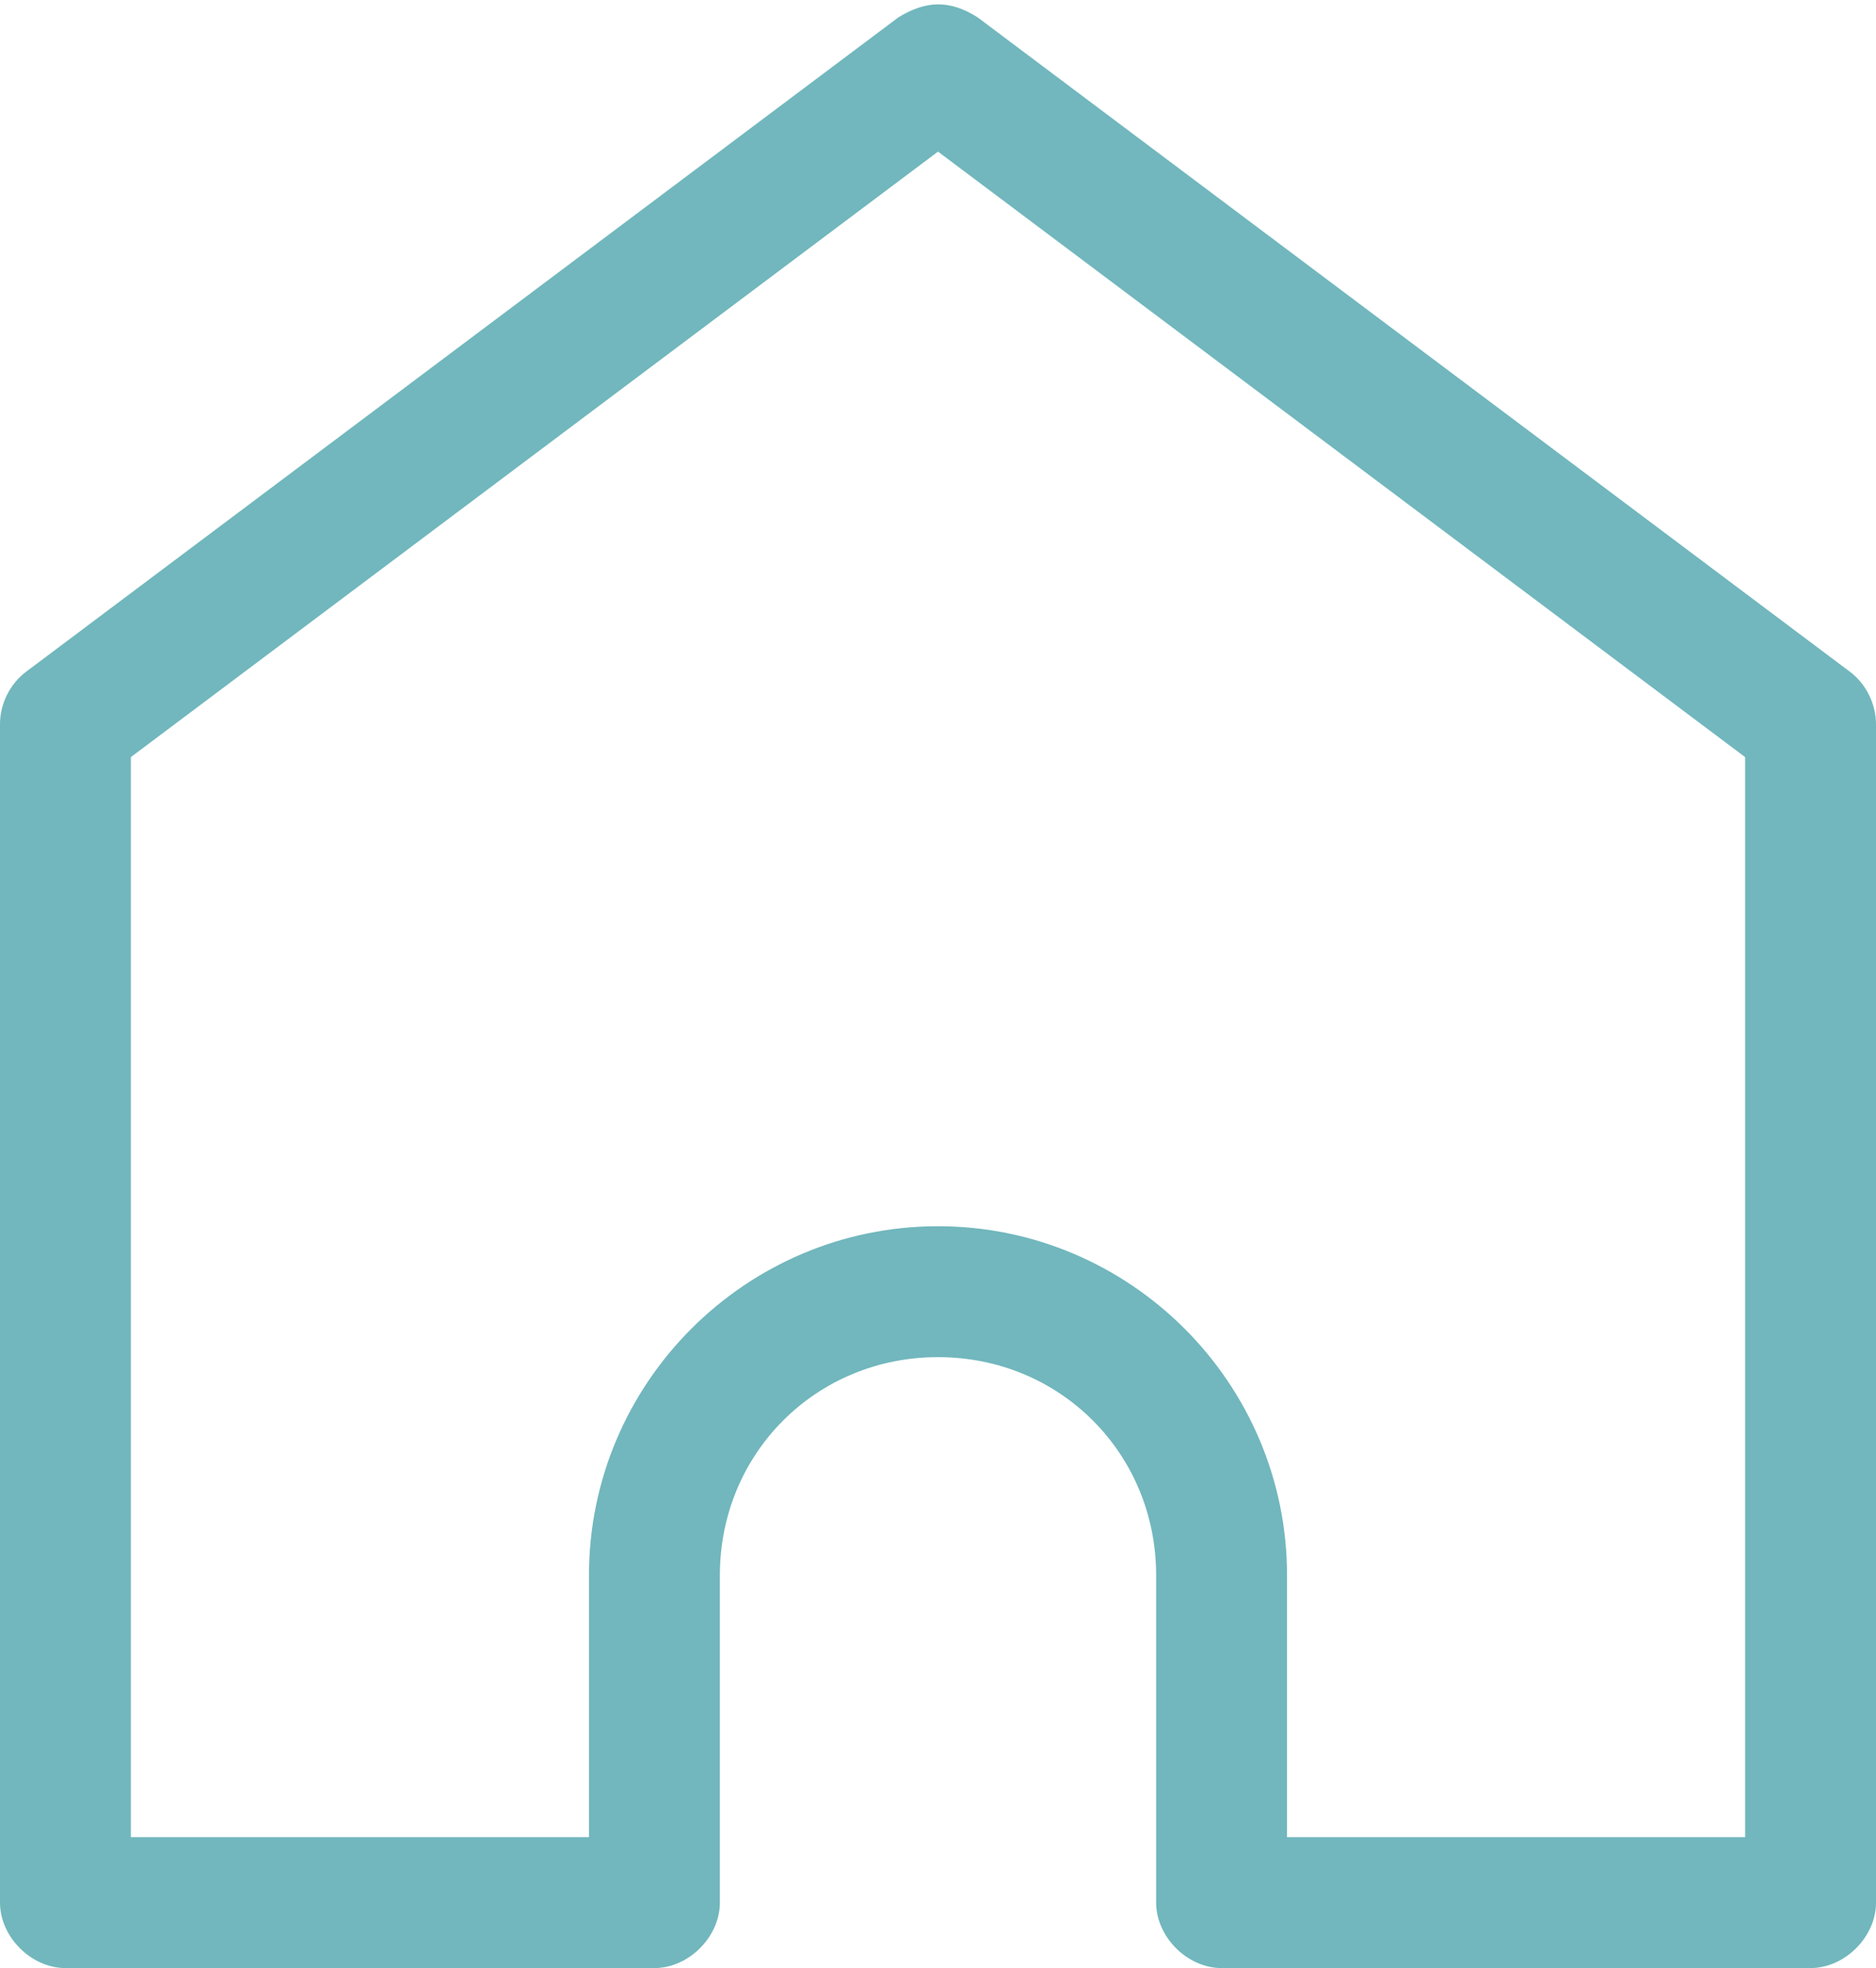 <?xml version="1.0" encoding="UTF-8" standalone="no"?><svg xmlns="http://www.w3.org/2000/svg" xmlns:xlink="http://www.w3.org/1999/xlink" fill="#71b7bd" height="90.2" preserveAspectRatio="xMidYMid meet" version="1" viewBox="7.0 4.8 86.0 90.2" width="86" zoomAndPan="magnify"><g id="change1_1"><path color="#71b7bd" d="M 48.188,957.955 8.188,987.955 c -0.739,0.56 -1.192,1.479 -1.188,2.406 l 0,54.001 c 2e-4,1.571 1.429,3 3,3 l 27,0 c 1.571,-2e-4 3,-1.429 3,-3 l 0,-15 c 0,-5.592 4.408,-10 10,-10 5.592,0 10,4.408 10,10 l 0,15 c 2e-4,1.571 1.429,3 3,3 l 27,0 c 1.571,-2e-4 3,-1.429 3,-3 l 0,-54.001 c 0,-0.927 -0.449,-1.846 -1.188,-2.406 l -40,-30 c -1.31,-0.832 -2.402,-0.747 -3.625,0 z m 1.812,6.156 37,27.75 0,49.501 -21,0 0,-12 c 0,-8.812 -7.188,-16 -16,-16 -8.812,0 -16,7.188 -16,16 l 0,12 -21,0 0,-49.501 z" overflow="visible" style="text-indent:0;text-transform:none;block-progression:tb" transform="translate(0 -952.362)"/></g></svg>